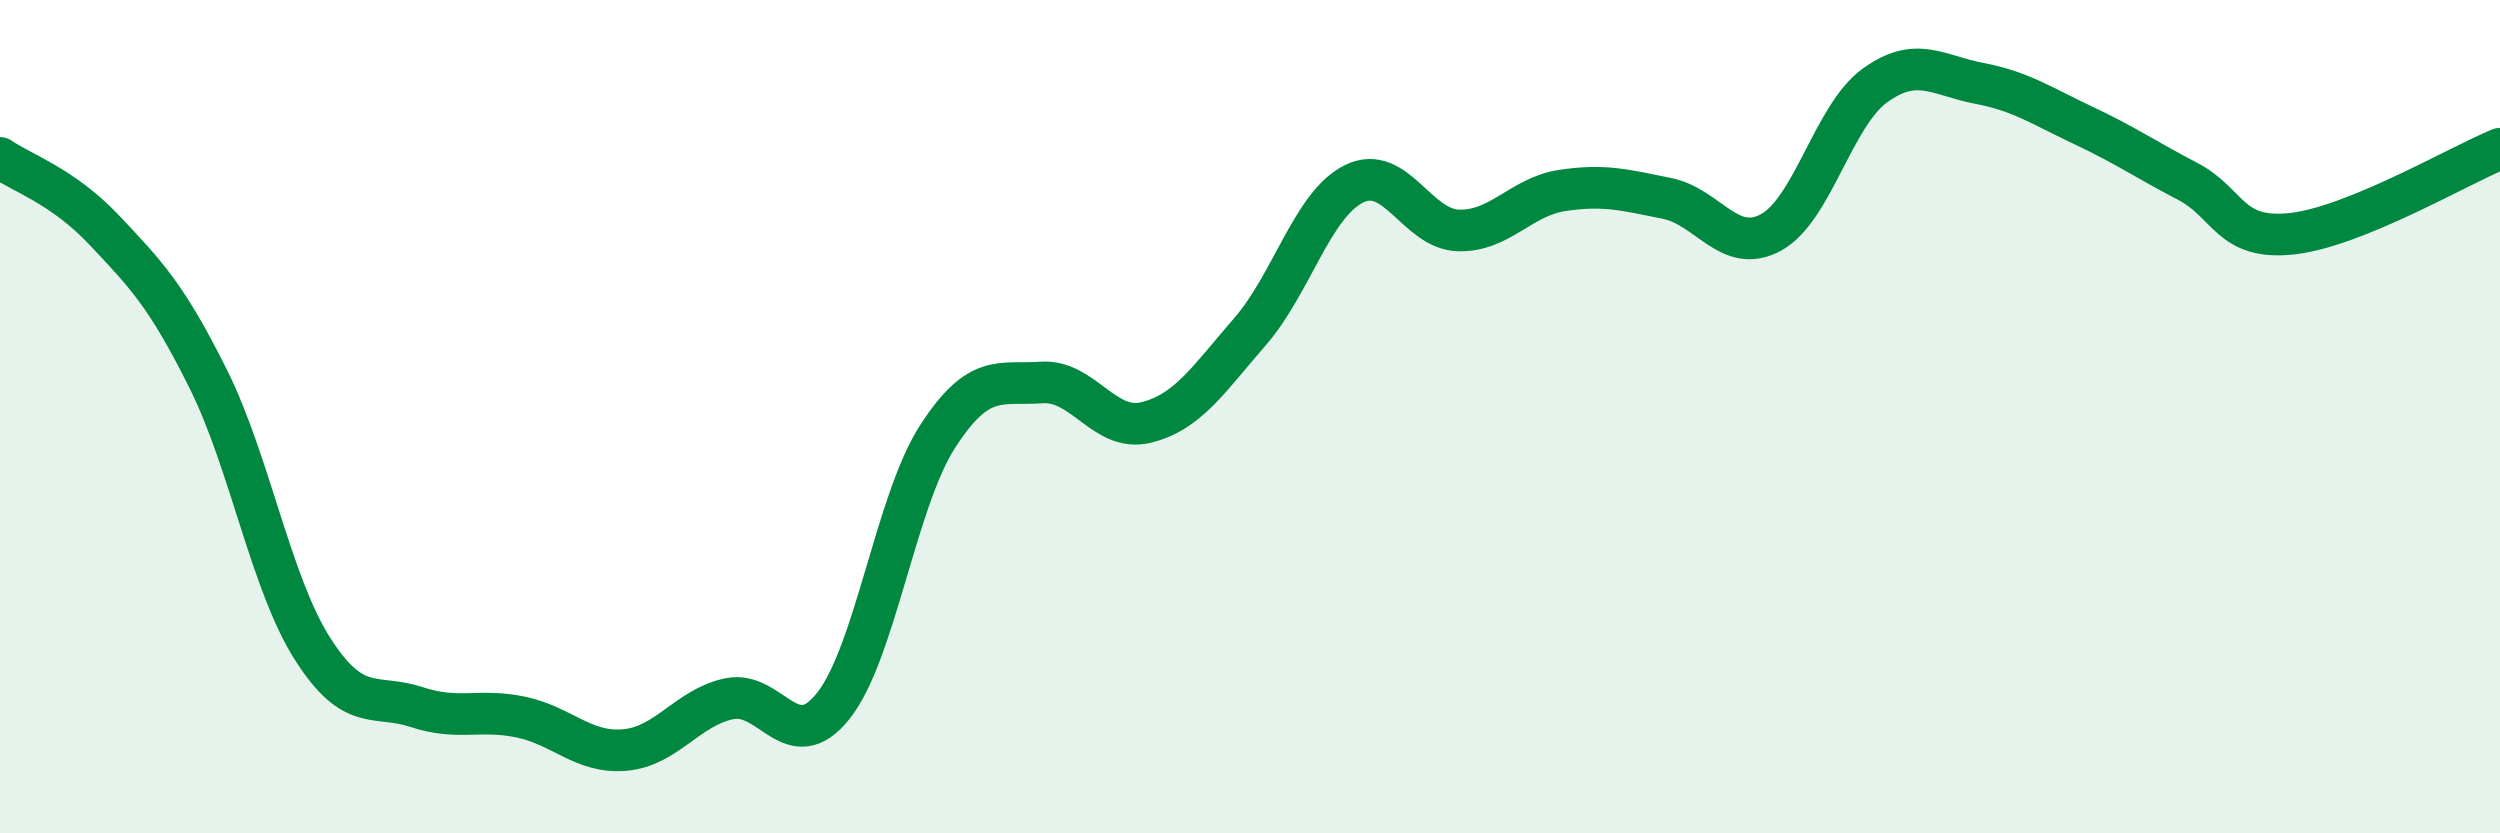 
    <svg width="60" height="20" viewBox="0 0 60 20" xmlns="http://www.w3.org/2000/svg">
      <path
        d="M 0,3.79 C 0.5,4.14 1.5,4.46 2.5,5.52 C 3.5,6.58 4,7.09 5,9.1 C 6,11.11 6.5,14 7.5,15.57 C 8.5,17.14 9,16.64 10,16.97 C 11,17.3 11.5,17 12.5,17.21 C 13.5,17.42 14,18.09 15,18 C 16,17.91 16.5,16.98 17.5,16.77 C 18.5,16.56 19,18.2 20,16.94 C 21,15.68 21.5,12.03 22.5,10.48 C 23.5,8.93 24,9.25 25,9.18 C 26,9.11 26.5,10.38 27.5,10.14 C 28.5,9.9 29,9.11 30,7.96 C 31,6.81 31.5,4.9 32.5,4.41 C 33.5,3.92 34,5.5 35,5.53 C 36,5.56 36.5,4.72 37.5,4.57 C 38.5,4.42 39,4.56 40,4.76 C 41,4.96 41.5,6.12 42.5,5.58 C 43.5,5.04 44,2.77 45,2.05 C 46,1.33 46.5,1.81 47.5,2 C 48.5,2.19 49,2.54 50,3.01 C 51,3.48 51.5,3.83 52.5,4.35 C 53.5,4.87 53.5,5.77 55,5.61 C 56.5,5.45 59,3.98 60,3.57L60 20L0 20Z"
        fill="#008740"
        opacity="0.1"
        stroke-linecap="round"
        stroke-linejoin="round"
      />
      <path
        d="M 0,3.79 C 0.5,4.14 1.5,4.46 2.5,5.52 C 3.5,6.58 4,7.09 5,9.1 C 6,11.11 6.5,14 7.5,15.57 C 8.5,17.14 9,16.64 10,16.97 C 11,17.3 11.5,17 12.5,17.21 C 13.5,17.42 14,18.09 15,18 C 16,17.91 16.5,16.98 17.5,16.77 C 18.5,16.56 19,18.2 20,16.94 C 21,15.68 21.5,12.03 22.5,10.48 C 23.5,8.93 24,9.25 25,9.18 C 26,9.11 26.5,10.38 27.5,10.14 C 28.5,9.9 29,9.11 30,7.96 C 31,6.81 31.5,4.9 32.5,4.41 C 33.5,3.92 34,5.5 35,5.53 C 36,5.56 36.5,4.72 37.5,4.57 C 38.5,4.42 39,4.56 40,4.76 C 41,4.96 41.5,6.12 42.5,5.58 C 43.5,5.04 44,2.77 45,2.05 C 46,1.33 46.5,1.81 47.5,2 C 48.5,2.19 49,2.54 50,3.01 C 51,3.48 51.5,3.83 52.5,4.35 C 53.5,4.87 53.5,5.77 55,5.61 C 56.5,5.45 59,3.98 60,3.57"
        stroke="#008740"
        stroke-width="1"
        fill="none"
        stroke-linecap="round"
        stroke-linejoin="round"
      />
    </svg>
  